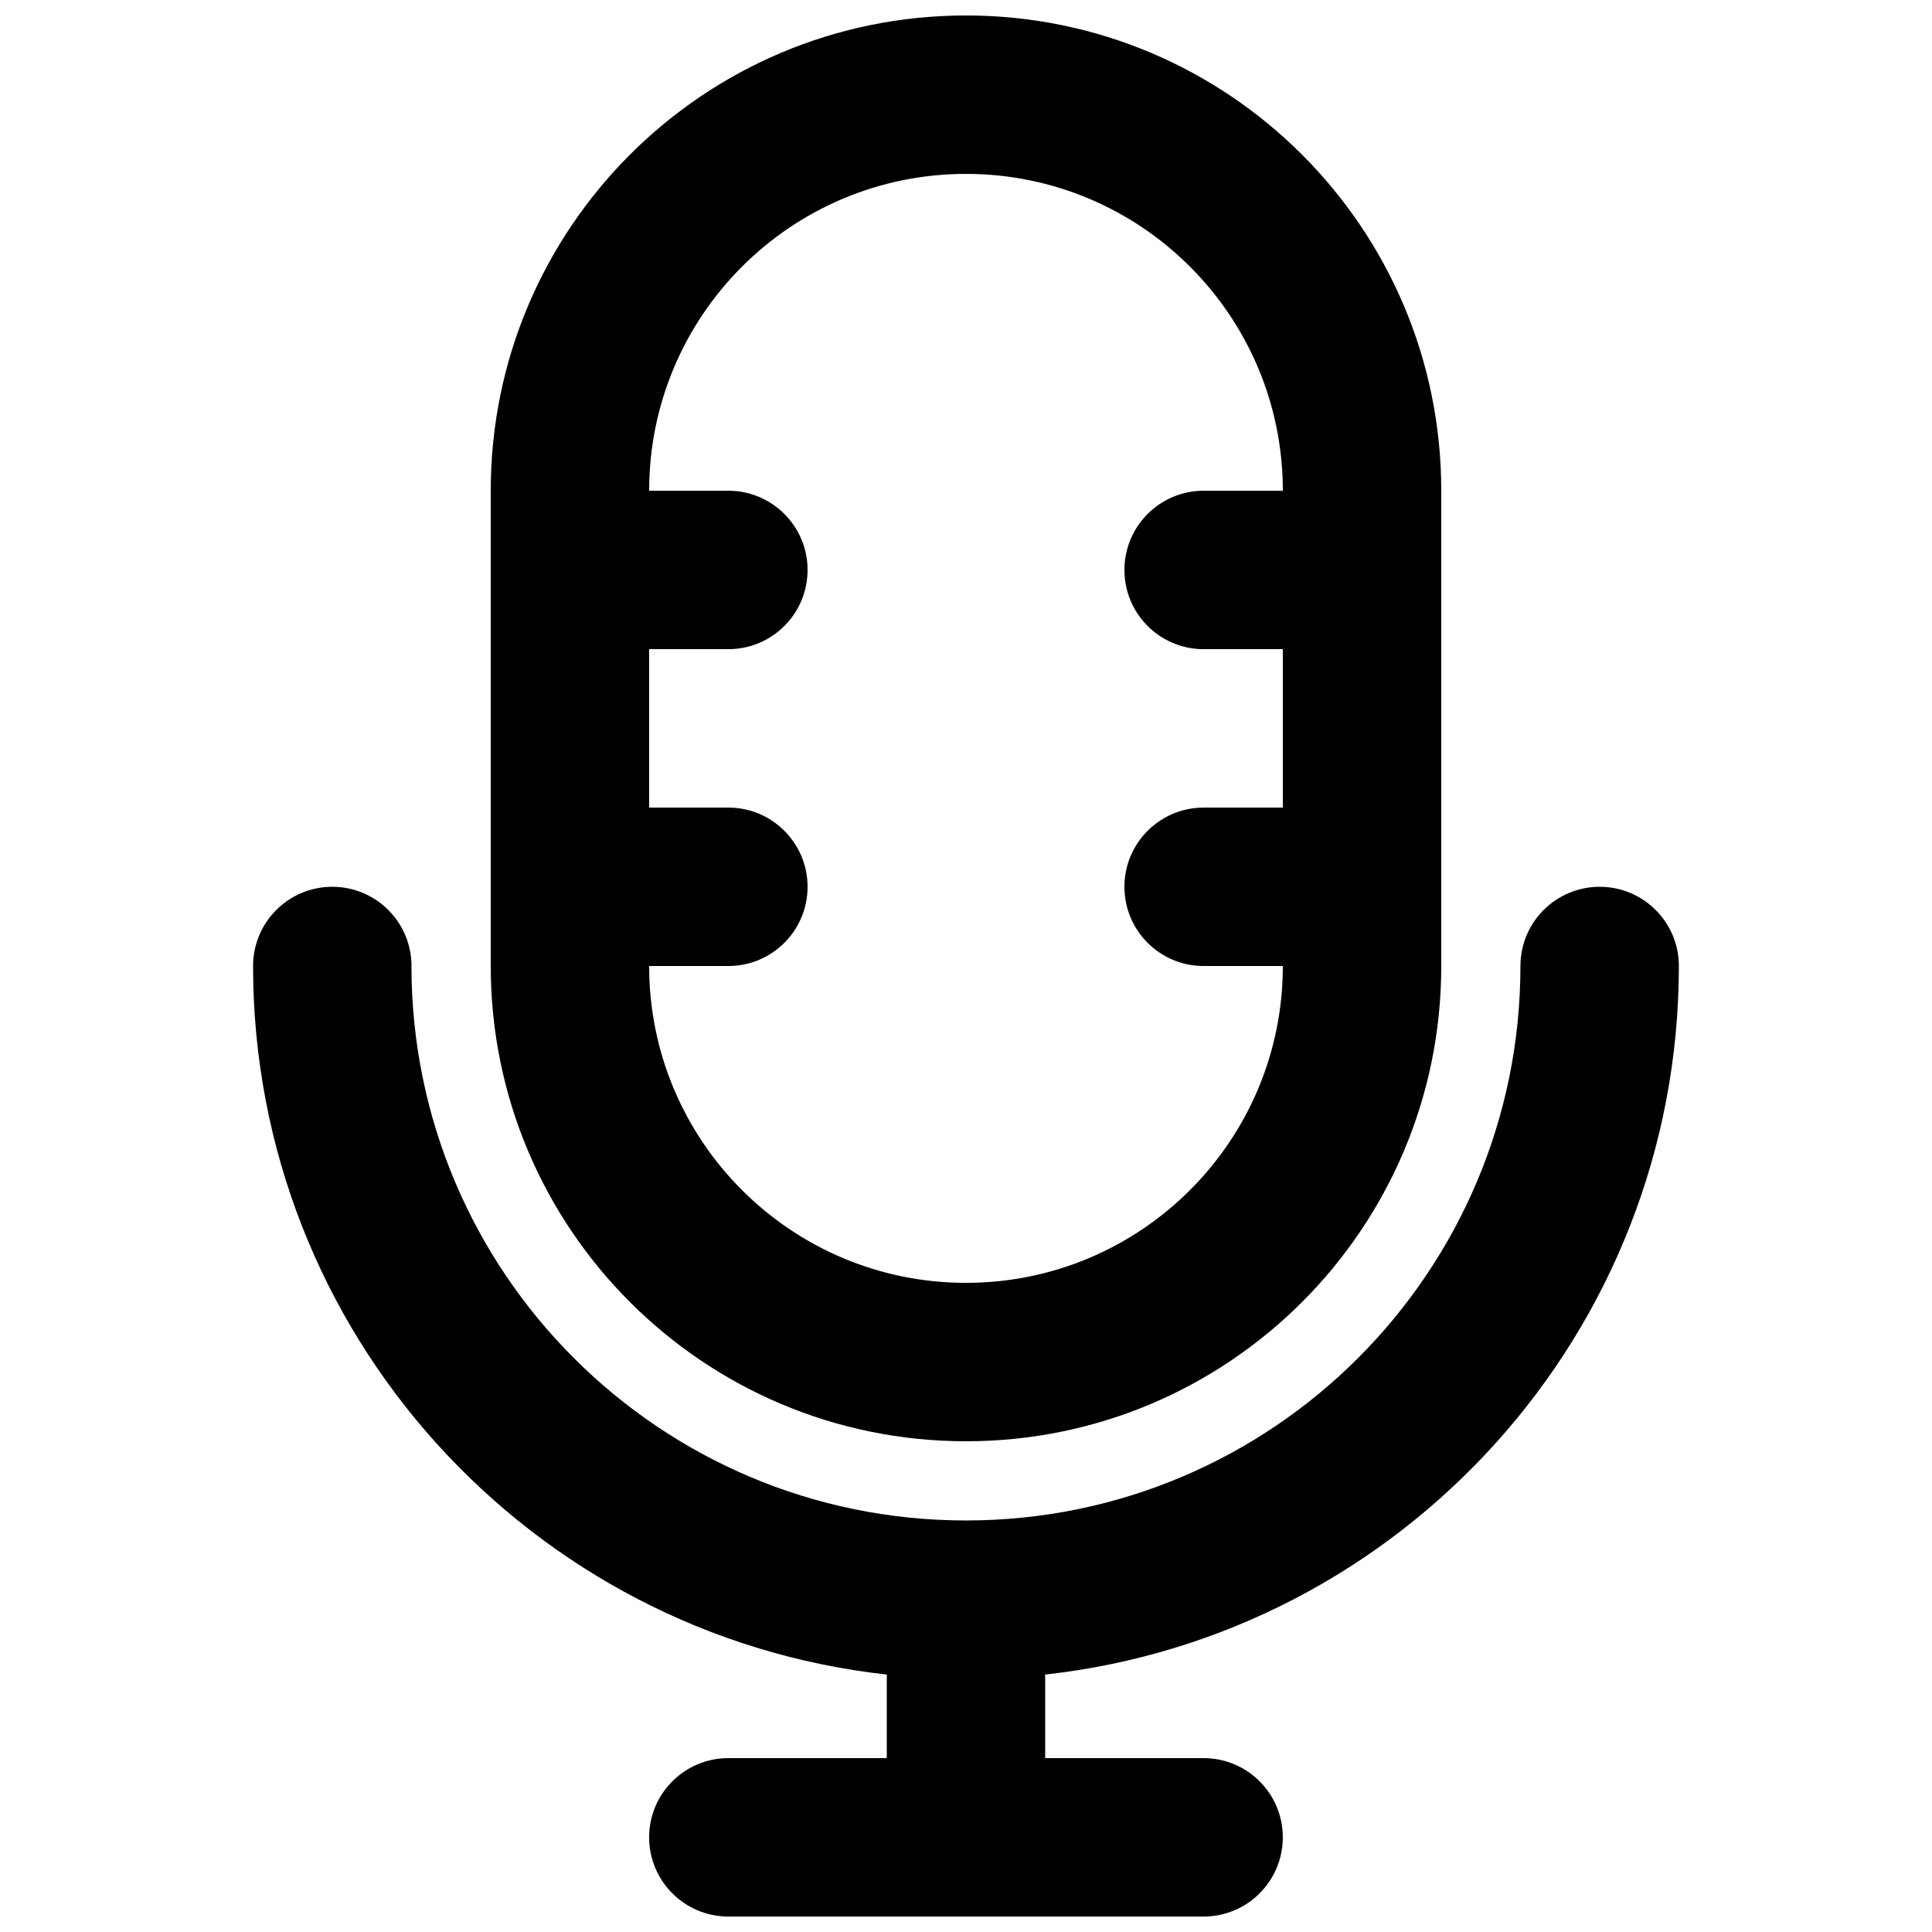 <?xml version="1.0" encoding="UTF-8"?>
<!-- Uploaded to: SVG Repo, www.svgrepo.com, Generator: SVG Repo Mixer Tools -->
<svg width="800px" height="800px" version="1.1" viewBox="144 144 512 512" xmlns="http://www.w3.org/2000/svg">
 <defs>
  <clipPath id="b">
   <path d="m274 148.09h252v377.91h-252z"/>
  </clipPath>
  <clipPath id="a">
   <path d="m211 379h378v272.9h-378z"/>
  </clipPath>
 </defs>
 <g>
  <g clip-path="url(#b)">
   <path d="m400 525.95c-69.562 0-125.95-56.391-125.95-125.95v-125.95c0-69.562 56.391-125.95 125.95-125.95 69.559 0 125.95 56.391 125.95 125.95v125.95c0 69.559-56.391 125.95-125.95 125.95zm62.977-167.93h20.988v-41.984h-20.988c-11.598 0-20.992-9.398-20.992-20.992s9.395-20.992 20.992-20.992h20.988c0-46.375-37.594-83.969-83.965-83.969-46.375 0-83.969 37.594-83.969 83.969h20.992c11.594 0 20.992 9.398 20.992 20.992s-9.398 20.992-20.992 20.992h-20.992v41.984h20.992c11.594 0 20.992 9.398 20.992 20.992s-9.398 20.992-20.992 20.992h-20.992c0 46.371 37.594 83.965 83.969 83.965 46.371 0 83.965-37.594 83.965-83.965h-20.988c-11.598 0-20.992-9.398-20.992-20.992s9.395-20.992 20.992-20.992z" fill-rule="evenodd"/>
  </g>
  <g clip-path="url(#a)">
   <path d="m253.05 400c0-11.594-9.398-20.992-20.992-20.992s-20.992 9.398-20.992 20.992c0 97.258 73.488 177.35 167.97 187.78-0.023 0.383-0.031 0.762-0.031 1.148v20.992h-41.984c-11.594 0-20.992 9.398-20.992 20.992s9.398 20.992 20.992 20.992h125.95c11.594 0 20.988-9.398 20.988-20.992s-9.395-20.992-20.988-20.992h-41.984v-20.992c0-0.387-0.012-0.766-0.031-1.148 94.477-10.426 167.96-90.52 167.96-187.78 0-11.594-9.398-20.992-20.992-20.992s-20.992 9.398-20.992 20.992c0 81.152-65.789 146.94-146.94 146.94-81.156 0-146.95-65.789-146.95-146.94z"/>
  </g>
 </g>
</svg>